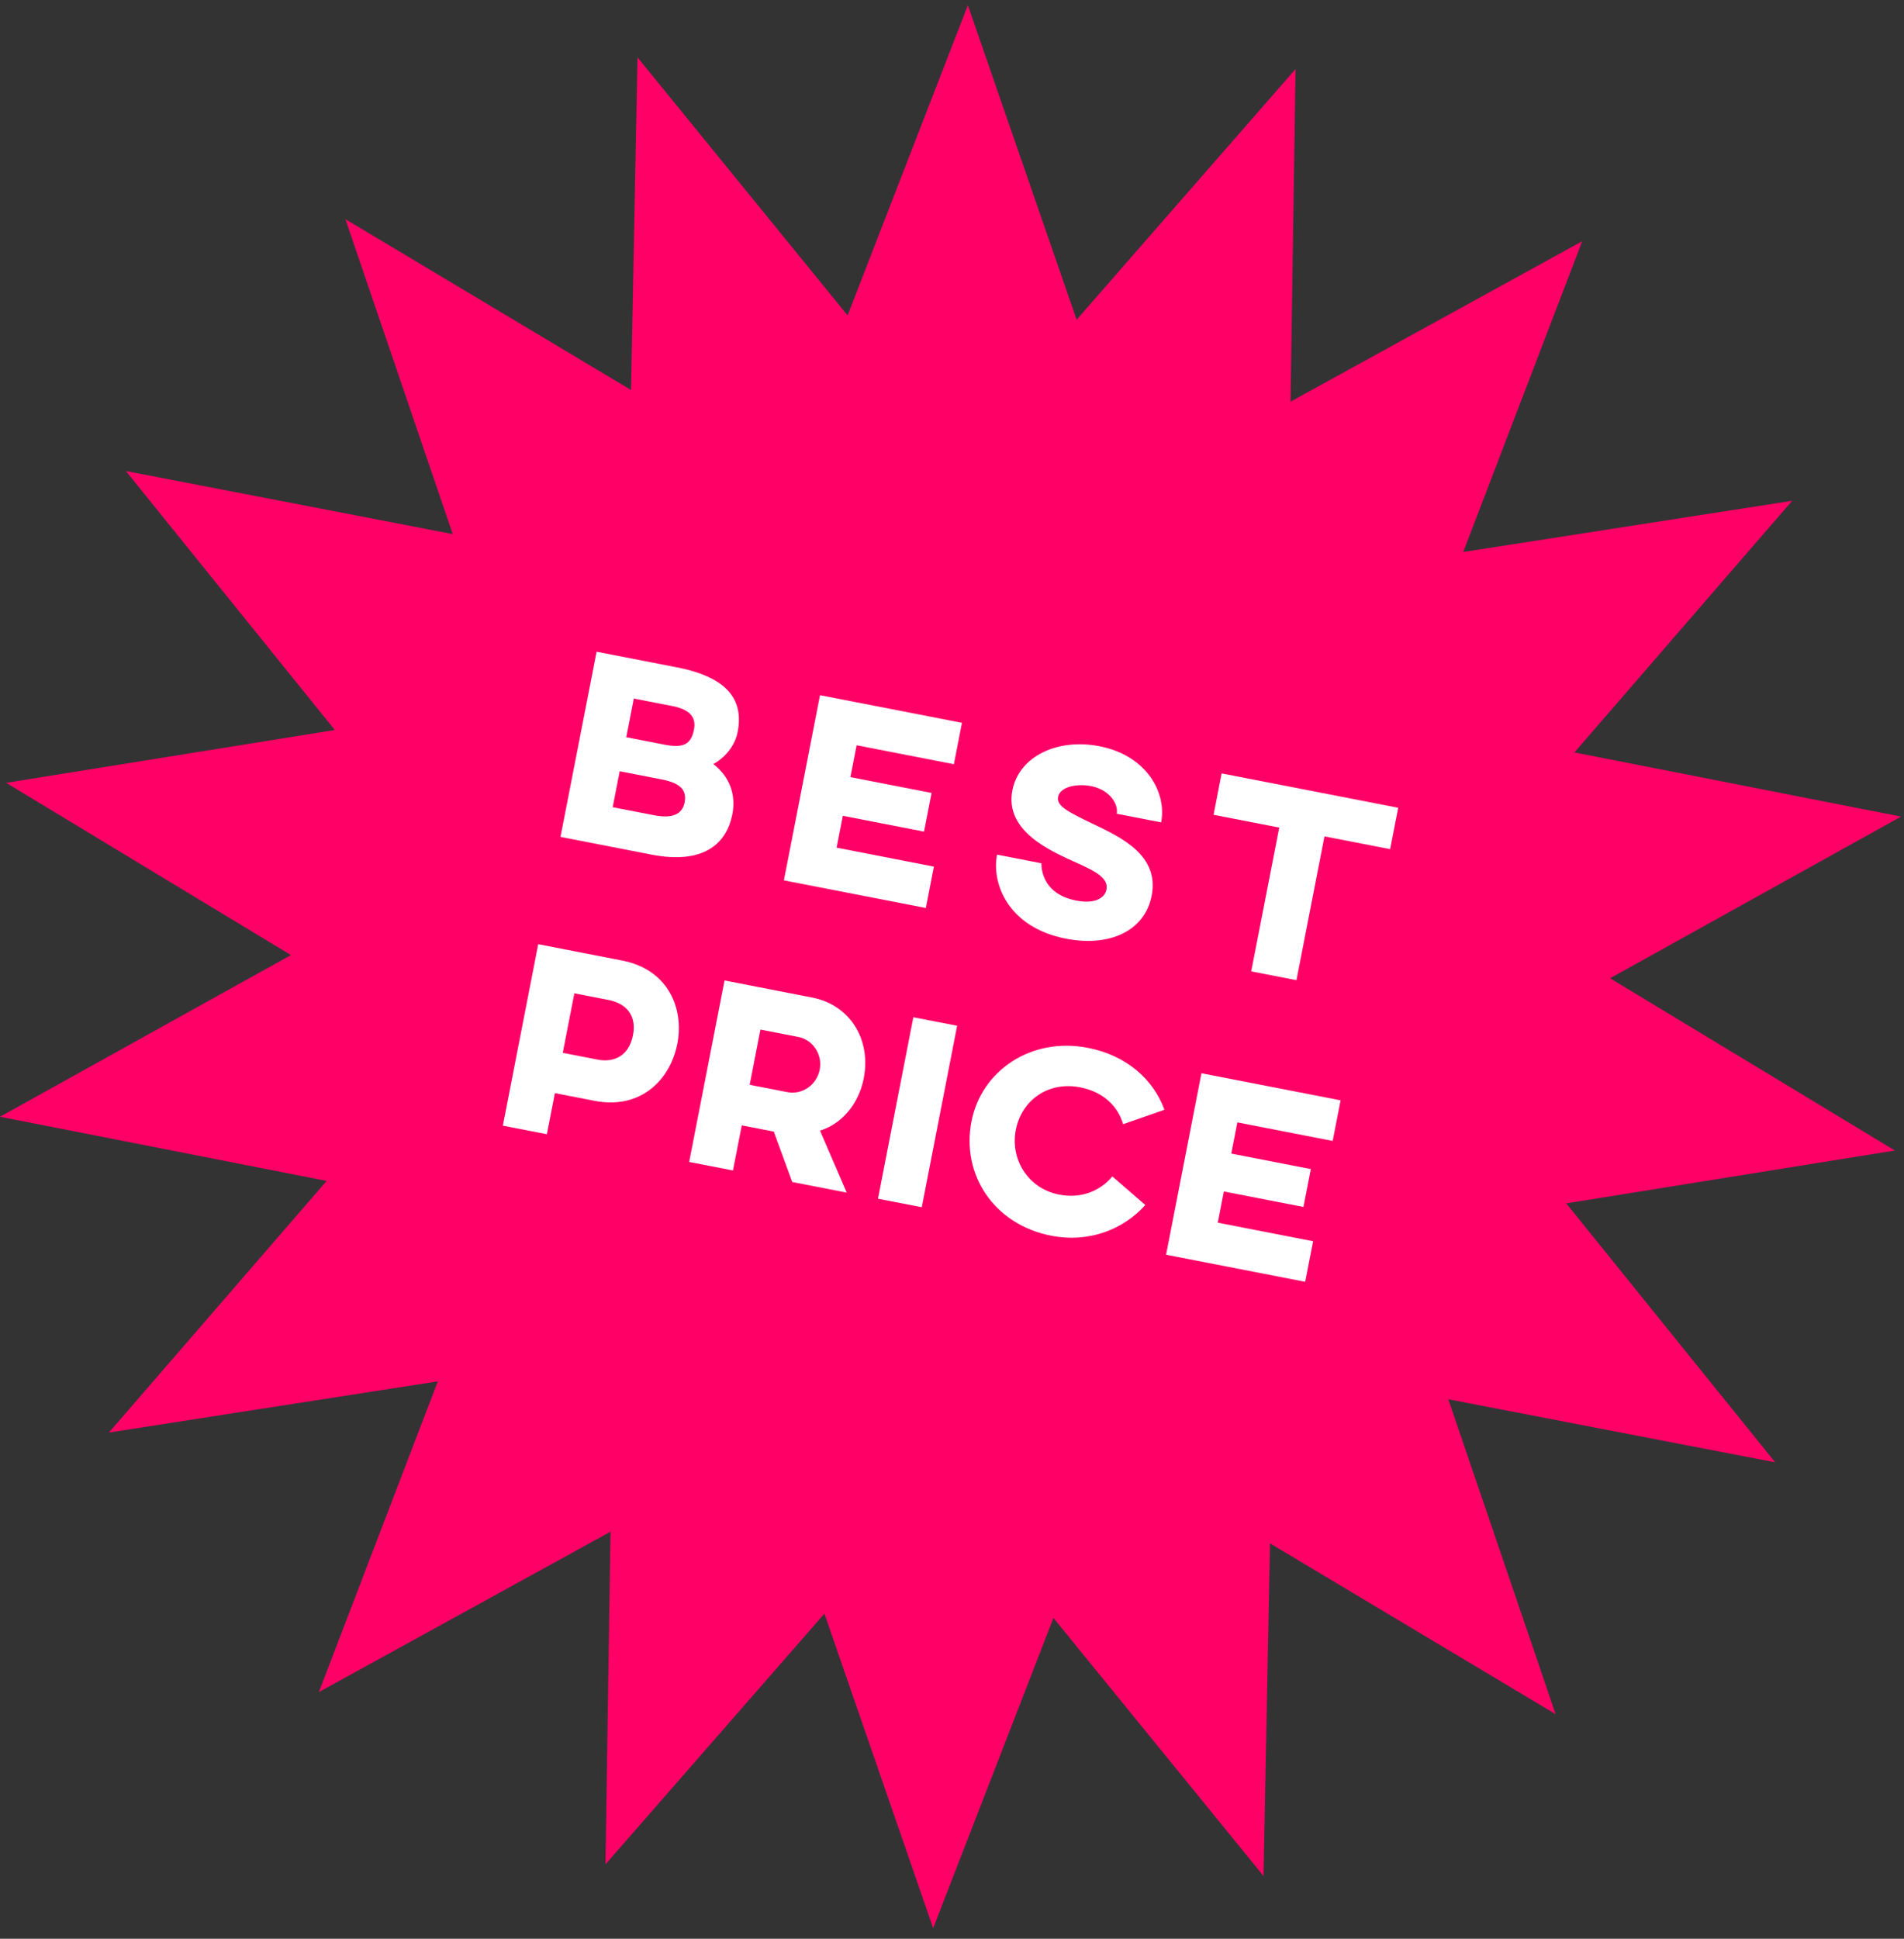 <?xml version="1.0" encoding="UTF-8"?> <svg xmlns="http://www.w3.org/2000/svg" width="168" height="171" viewBox="0 0 168 171" fill="none"><rect x="0" y="0" width="168" height="171" fill="#333333" stroke="none"/> <path d="M167.195 101.478L138.197 106.139L156.633 128.98L127.792 123.419L137.263 151.195L112.058 136.127L111.488 165.467L92.951 142.707L82.338 170.065L72.743 142.327L53.424 164.438L53.867 135.1L28.135 149.246L38.631 121.839L9.608 126.354L28.821 104.16L0 98.5L25.671 84.24L0.544 69.048L29.542 64.387L11.106 41.546L39.947 47.107L30.476 19.331L55.681 34.4L56.25 5.059L74.788 27.82L85.4 0.461L94.996 28.199L114.315 6.088L113.872 35.426L139.604 21.28L129.108 48.687L158.131 44.172L138.918 66.366L167.739 72.026L142.068 86.285L167.195 101.478Z" fill="#FF0067"></path> <path d="M64.615 71.829C64.096 74.496 61.981 76.252 57.51 75.383L49.455 73.816L52.641 57.483L59.734 58.864C64.471 59.786 65.594 61.947 65.086 64.566C64.757 66.247 63.35 67.195 62.937 67.39C64.37 68.492 64.959 70.077 64.618 71.829H64.615ZM61.234 64.341C61.45 63.237 60.832 62.567 59.316 62.274L55.926 61.614L55.26 65.024L58.651 65.684C60.359 66.015 60.984 65.615 61.234 64.341ZM58.332 68.737L54.678 68.027L54.061 71.197L57.715 71.907C59.301 72.216 60.197 71.841 60.404 70.785C60.64 69.584 59.896 69.041 58.332 68.737Z" fill="white"></path> <path d="M84.878 63.755L84.167 67.405L75.584 65.734L75.035 68.545L82.198 69.941L81.533 73.351L74.369 71.955L73.82 74.766L82.403 76.437L81.692 80.087L69.167 77.651L72.353 61.318L84.878 63.755Z" fill="white"></path> <path d="M102.457 72.536L98.537 71.773C98.696 70.956 97.95 69.665 96.267 69.336C95.088 69.106 93.544 69.354 93.36 70.292C93.206 71.085 94.225 71.606 96.416 72.658C98.858 73.831 102.32 75.403 101.616 79.005C101.007 82.127 97.887 83.54 94.066 82.797C88.944 81.801 87.479 77.926 87.975 75.38L91.895 76.144C91.895 76.144 91.702 78.798 94.946 79.43C96.703 79.771 97.495 79.154 97.631 78.457C97.834 77.423 96.533 76.796 95.088 76.141C92.748 75.087 88.623 73.338 89.329 69.71C89.908 66.732 93.274 65.094 97.001 65.817C101.257 66.647 102.95 69.991 102.454 72.536H102.457Z" fill="white"></path> <path d="M122.66 74.898L116.865 73.77L114.393 86.453L110.402 85.677L112.875 72.994L107.08 71.867L107.791 68.217L123.371 71.248L122.66 74.898Z" fill="white"></path> <path d="M59.762 92.069C59.147 95.223 56.548 97.893 52.449 97.094L48.962 96.416L48.256 100.041L44.37 99.285L47.49 83.279L54.888 84.72C58.988 85.519 60.369 88.962 59.764 92.071L59.762 92.069ZM50.678 87.615L49.656 92.862L52.717 93.459C54.273 93.762 55.511 93.049 55.852 91.308C56.187 89.589 55.293 88.535 53.742 88.209L50.68 87.612L50.678 87.615Z" fill="white"></path> <path d="M76.214 95.1C75.764 97.406 74.253 99.14 72.353 99.724L74.711 105.191L69.903 104.256L68.276 99.81L65.45 99.259L64.673 103.237L60.809 102.487L63.929 86.481L71.68 87.99C74.931 88.621 76.89 91.617 76.212 95.1H76.214ZM67.097 90.811L66.148 95.682L69.471 96.329C70.789 96.587 72.067 95.687 72.327 94.344C72.585 93.028 71.74 91.713 70.445 91.463L67.1 90.811H67.097Z" fill="white"></path> <path d="M81.333 106.481L77.469 105.73L80.589 89.724L84.453 90.474L81.333 106.481Z" fill="white"></path> <path d="M101.058 106.285C99.152 108.405 96.146 109.652 92.753 108.992C87.735 108.016 84.797 103.633 85.721 98.901C86.589 94.452 90.967 91.444 95.984 92.42C99.4 93.084 101.774 95.208 102.743 97.887L99.097 99.156C98.629 97.551 97.331 96.297 95.304 95.903C92.5 95.357 90.144 97.025 89.63 99.662C89.135 102.205 90.655 104.821 93.459 105.367C95.438 105.751 97.095 105.023 98.15 103.764L101.058 106.285Z" fill="white"></path> <path d="M118.287 97.057L117.589 100.634L109.178 98.996L108.641 101.749L115.663 103.116L115.01 106.458L107.988 105.09L107.452 107.843L115.863 109.481L115.165 113.058L102.89 110.669L106.01 94.663L118.284 97.052L118.287 97.057Z" fill="white"></path> </svg> 